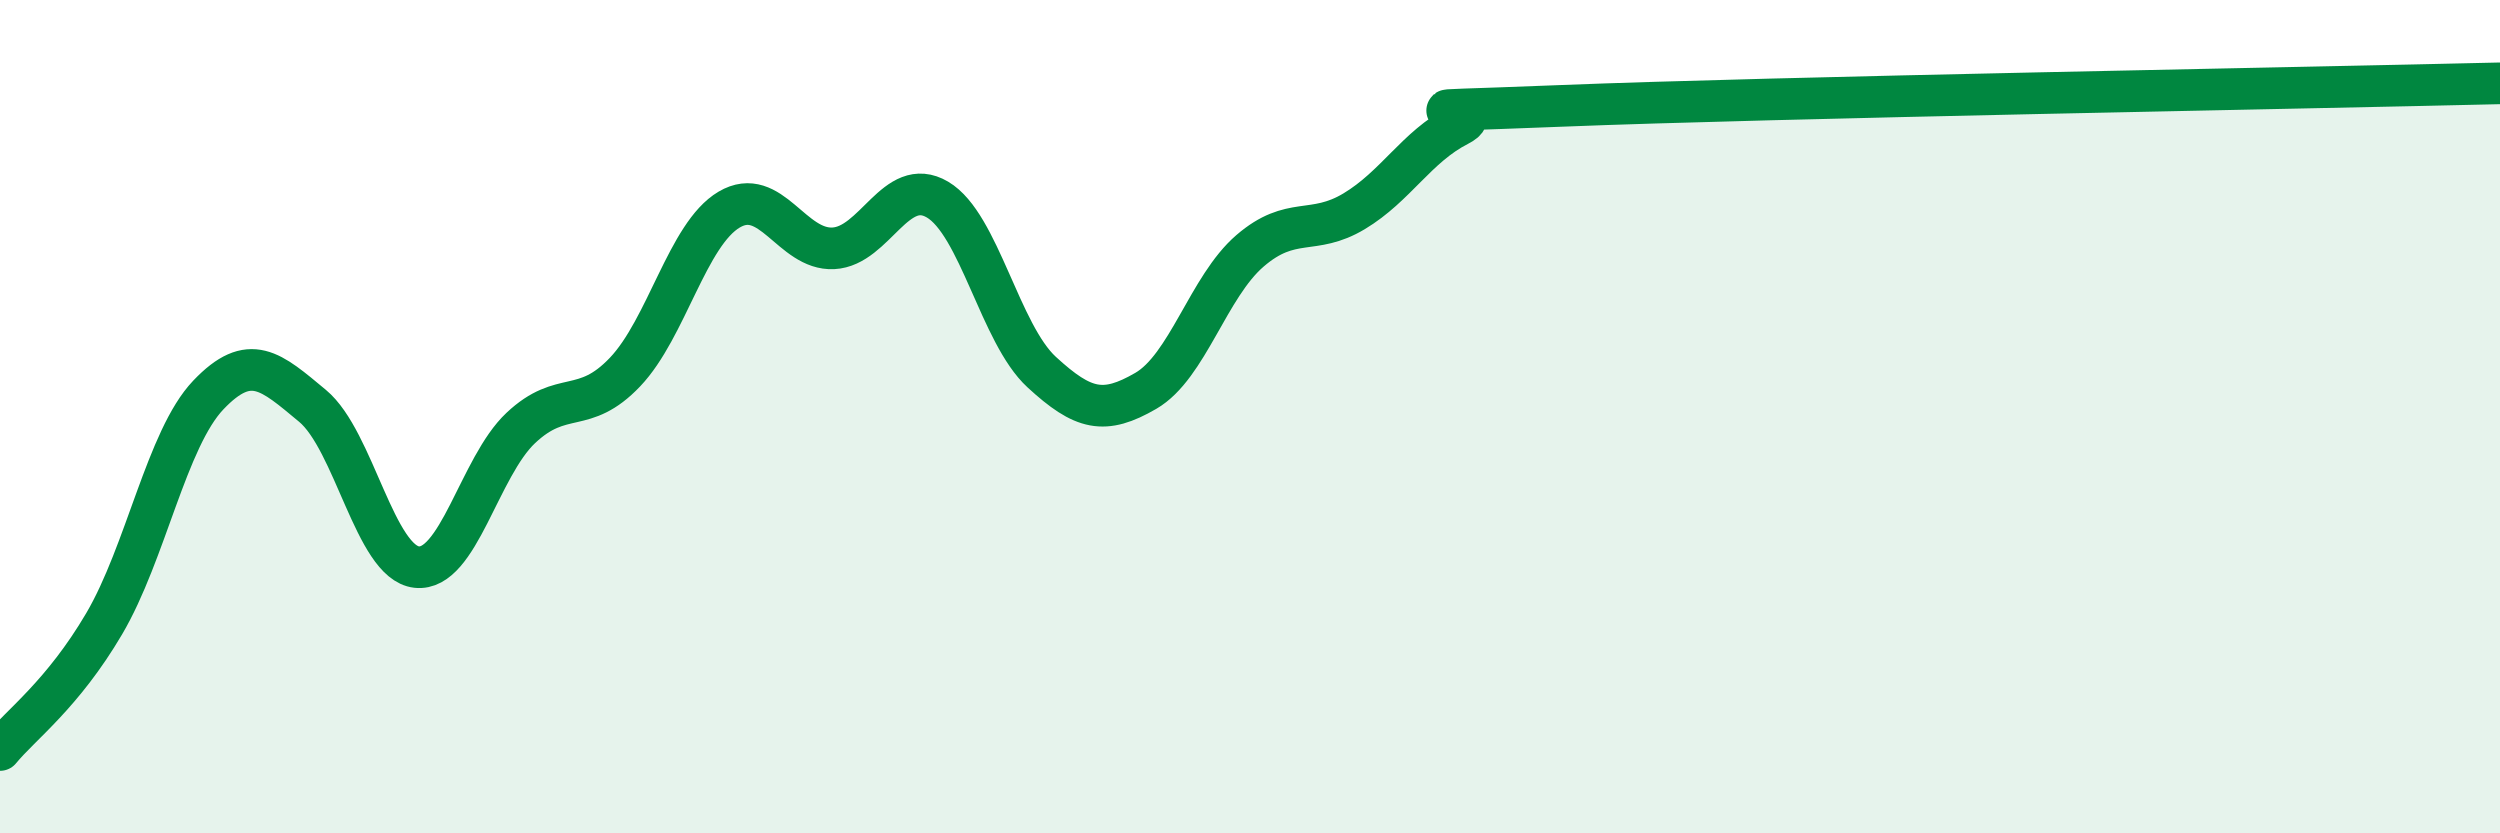 
    <svg width="60" height="20" viewBox="0 0 60 20" xmlns="http://www.w3.org/2000/svg">
      <path
        d="M 0,18 C 0.5,17.39 1.5,16.67 2.5,14.97 C 3.5,13.27 4,10.53 5,9.48 C 6,8.43 6.5,8.91 7.5,9.74 C 8.5,10.57 9,13.5 10,13.61 C 11,13.72 11.5,11.21 12.5,10.27 C 13.5,9.33 14,9.98 15,8.93 C 16,7.88 16.5,5.62 17.5,5.03 C 18.5,4.44 19,6.01 20,5.96 C 21,5.91 21.5,4.2 22.5,4.79 C 23.5,5.38 24,8.01 25,8.93 C 26,9.85 26.5,9.96 27.5,9.38 C 28.5,8.8 29,6.88 30,6.02 C 31,5.16 31.5,5.67 32.5,5.07 C 33.5,4.47 34,3.52 35,3.01 C 36,2.5 32.5,2.74 37.5,2.54 C 42.5,2.34 55.5,2.11 60,2L60 20L0 20Z"
        fill="#008740"
        opacity="0.1"
        stroke-linecap="round"
        stroke-linejoin="round"
      />
      <path
        d="M 0,18 C 0.5,17.39 1.5,16.67 2.5,14.97 C 3.5,13.27 4,10.53 5,9.48 C 6,8.43 6.5,8.91 7.5,9.74 C 8.5,10.57 9,13.5 10,13.61 C 11,13.72 11.5,11.21 12.5,10.27 C 13.5,9.33 14,9.98 15,8.93 C 16,7.88 16.5,5.62 17.5,5.03 C 18.5,4.44 19,6.01 20,5.96 C 21,5.91 21.5,4.2 22.5,4.79 C 23.5,5.38 24,8.01 25,8.93 C 26,9.85 26.5,9.96 27.5,9.38 C 28.5,8.8 29,6.88 30,6.02 C 31,5.16 31.5,5.67 32.5,5.07 C 33.5,4.47 34,3.52 35,3.01 C 36,2.5 32.5,2.74 37.5,2.54 C 42.5,2.34 55.5,2.11 60,2"
        stroke="#008740"
        stroke-width="1"
        fill="none"
        stroke-linecap="round"
        stroke-linejoin="round"
      />
    </svg>
  